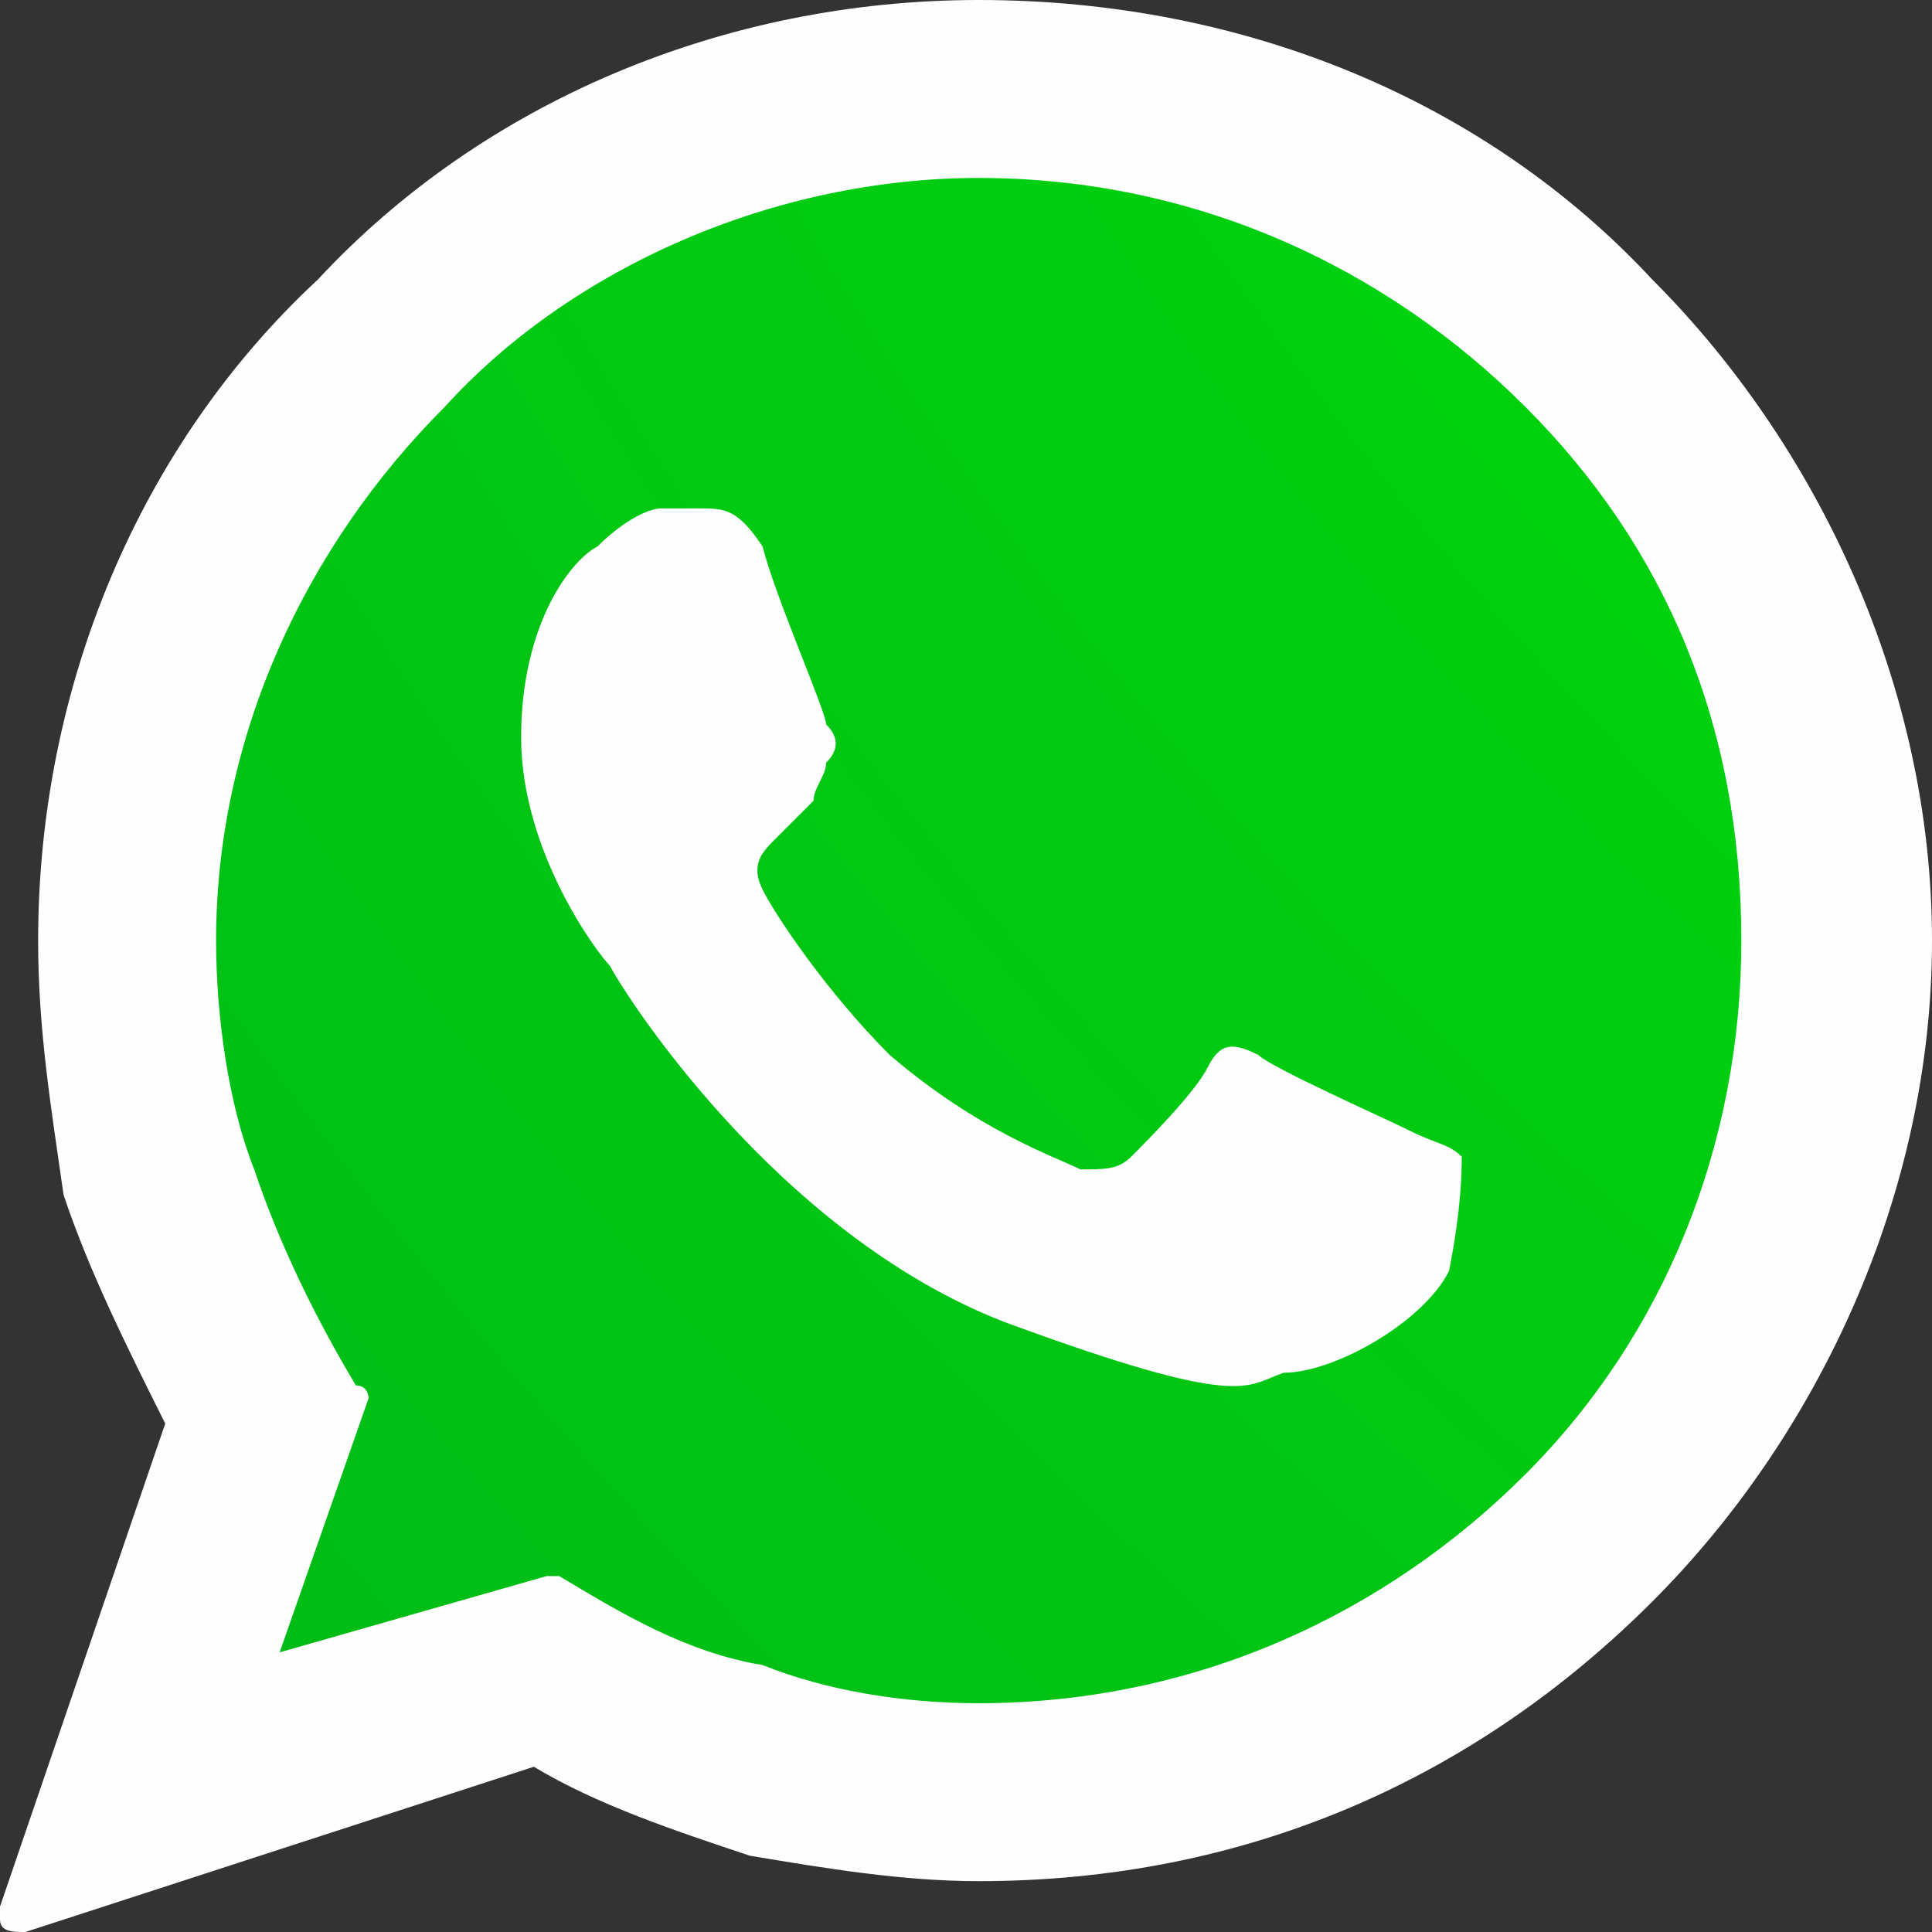 <?xml version="1.0" encoding="UTF-8"?>
<!DOCTYPE svg PUBLIC "-//W3C//DTD SVG 1.1//EN" "http://www.w3.org/Graphics/SVG/1.1/DTD/svg11.dtd">
<!-- Creator: CorelDRAW -->
<svg xmlns="http://www.w3.org/2000/svg" xml:space="preserve" width="48px" height="48px" version="1.1" style="shape-rendering:geometricPrecision; text-rendering:geometricPrecision; image-rendering:optimizeQuality; fill-rule:evenodd; clip-rule:evenodd"
viewBox="0 0 1.52 1.52"
 xmlns:xlink="http://www.w3.org/1999/xlink"
 xmlns:xodm="http://www.corel.com/coreldraw/odm/2003">
 <rect x="0" y="0" width="1.52" height="1.52" fill="#333333" stroke="none"/>
 <defs>
  <style type="text/css">
   <![CDATA[
    .fil1 {fill:#FEFEFE;fill-rule:nonzero}
    .fil0 {fill:url(#id0)}
   ]]>
  </style>
  <radialGradient id="id0" gradientUnits="userSpaceOnUse" gradientTransform="matrix(-6.695 7.169 -7.222 -6.744 19 -39)" cx="3.85" cy="-1.43" r="0.91" fx="3.85" fy="-1.43">
   <stop offset="0" style="stop-opacity:1; stop-color:lime"/>
   <stop offset="0.588" style="stop-opacity:1; stop-color:#00B21A"/>
   <stop offset="1" style="stop-opacity:1; stop-color:#006633"/>
  </radialGradient>
 </defs>
 <g id="Camada_x0020_1">
  <path class="fil0" d="M1.24 1.2c0.12,-0.12 0.19,-0.28 0.19,-0.46 0,-0.18 -0.07,-0.34 -0.19,-0.46 -0.12,-0.12 -0.29,-0.19 -0.47,-0.19l0 0c-0.18,0 -0.35,0.07 -0.46,0.19 -0.12,0.12 -0.2,0.28 -0.2,0.46 0,0.07 0.01,0.14 0.03,0.2 0.03,0.07 0.06,0.13 0.1,0.18 0,0.01 0,0.01 0,0.02l-0.08 0.22 0.24 -0.08c0,0 0,0 0.01,0.01 0.05,0.03 0.11,0.06 0.17,0.08 0.06,0.01 0.13,0.02 0.19,0.02 0.18,0 0.35,-0.07 0.47,-0.19z"/>
  <path class="fil1" d="M1.52 0.74c0,0.2 -0.09,0.39 -0.22,0.52 -0.14,0.14 -0.32,0.22 -0.53,0.22 -0.06,0 -0.12,-0.01 -0.18,-0.02 -0.06,-0.02 -0.12,-0.04 -0.17,-0.07l-0.4 0.13c-0.01,0 -0.02,0 -0.02,-0.01 0,0 0,-0.01 0,-0.01l0.13 -0.38c-0.03,-0.06 -0.06,-0.12 -0.08,-0.18l0 0c-0.01,-0.07 -0.02,-0.13 -0.02,-0.2 0,-0.2 0.08,-0.39 0.22,-0.52 0.13,-0.14 0.32,-0.22 0.52,-0.22 0.21,0 0.4,0.08 0.53,0.22 0.13,0.13 0.22,0.32 0.22,0.52l0 0zm-0.37 0.17c-0.01,-0.01 -0.02,-0.01 -0.04,-0.02 -0.02,-0.01 -0.11,-0.05 -0.12,-0.06 -0.02,-0.01 -0.03,-0.01 -0.04,0.01 -0.01,0.02 -0.05,0.06 -0.06,0.07 -0.01,0.01 -0.02,0.01 -0.04,0.01 -0.02,-0.01 -0.08,-0.03 -0.15,-0.09 -0.05,-0.05 -0.09,-0.11 -0.1,-0.13 -0.01,-0.02 0,-0.03 0.01,-0.04 0.01,-0.01 0.02,-0.02 0.03,-0.03 0,-0.01 0.01,-0.02 0.01,-0.03 0.01,-0.01 0.01,-0.02 0,-0.03 0,-0.01 -0.04,-0.1 -0.05,-0.14 -0.02,-0.03 -0.03,-0.03 -0.05,-0.03 -0.01,0 -0.02,0 -0.03,0 -0.01,0 -0.03,0.01 -0.05,0.03 -0.02,0.01 -0.06,0.06 -0.06,0.15 0,0.09 0.06,0.17 0.07,0.18 0.01,0.02 0.13,0.21 0.31,0.28 0.19,0.07 0.19,0.05 0.22,0.04 0.04,0 0.11,-0.04 0.13,-0.08 0.01,-0.05 0.01,-0.08 0.01,-0.09l0 0zm-0.38 -0.77c-0.16,0 -0.32,0.07 -0.42,0.18 -0.11,0.11 -0.18,0.26 -0.18,0.42 0,0.06 0.01,0.13 0.03,0.18 0.02,0.06 0.05,0.12 0.08,0.17 0.01,0 0.01,0.01 0.01,0.01l-0.07 0.2 0.21 -0.06c0,0 0.01,0 0.01,0 0.05,0.03 0.1,0.06 0.16,0.07 0.05,0.02 0.11,0.03 0.17,0.03 0.17,0 0.32,-0.07 0.43,-0.18 0.11,-0.11 0.17,-0.26 0.17,-0.42 0,-0.17 -0.06,-0.31 -0.17,-0.42 -0.11,-0.11 -0.26,-0.18 -0.43,-0.18l0 0z"/>
 </g>
</svg>
